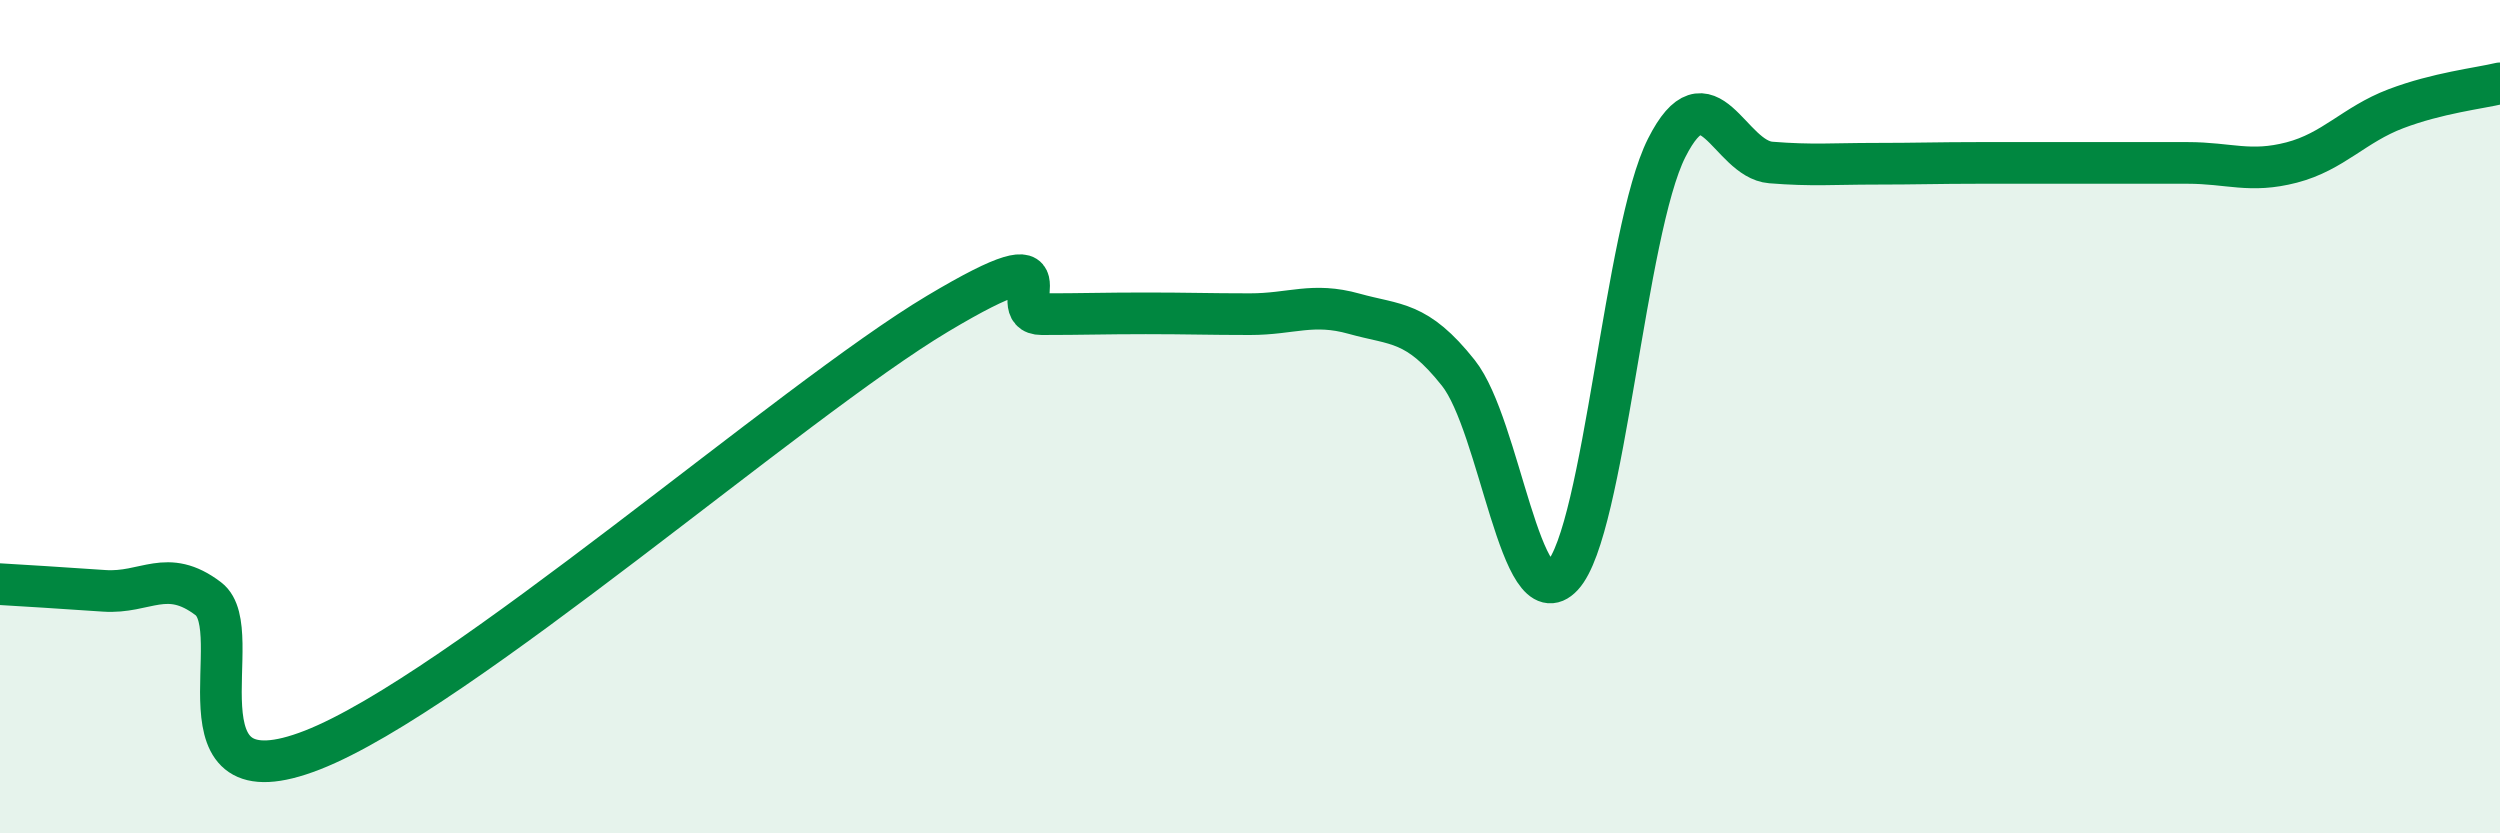 
    <svg width="60" height="20" viewBox="0 0 60 20" xmlns="http://www.w3.org/2000/svg">
      <path
        d="M 0,14.02 C 0.5,14.05 1.5,14.11 2.5,14.18 C 3.5,14.25 4,13.61 5,14.37 C 6,15.13 4,19.37 7.5,18 C 11,16.63 19,9.62 22.5,7.53 C 26,5.44 24,7.54 25,7.54 C 26,7.54 26.5,7.52 27.5,7.52 C 28.5,7.52 29,7.54 30,7.54 C 31,7.54 31.5,7.25 32.5,7.53 C 33.5,7.81 34,7.69 35,8.95 C 36,10.21 36.5,14.9 37.5,13.82 C 38.5,12.74 39,5.53 40,3.55 C 41,1.57 41.5,3.82 42.5,3.9 C 43.5,3.98 44,3.93 45,3.93 C 46,3.93 46.5,3.91 47.5,3.91 C 48.5,3.91 49,3.91 50,3.91 C 51,3.91 51.5,3.91 52.5,3.91 C 53.5,3.91 54,4.16 55,3.9 C 56,3.64 56.5,2.99 57.5,2.61 C 58.5,2.23 59.5,2.12 60,2L60 20L0 20Z"
        fill="#008740"
        opacity="0.1"
        stroke-linecap="round"
        stroke-linejoin="round"
      />
      <path
        d="M 0,14.02 C 0.5,14.05 1.5,14.11 2.5,14.18 C 3.5,14.25 4,13.61 5,14.37 C 6,15.13 4,19.37 7.5,18 C 11,16.63 19,9.62 22.5,7.53 C 26,5.44 24,7.54 25,7.54 C 26,7.54 26.5,7.52 27.5,7.52 C 28.5,7.52 29,7.54 30,7.54 C 31,7.54 31.5,7.25 32.5,7.53 C 33.5,7.81 34,7.69 35,8.95 C 36,10.21 36.5,14.9 37.5,13.82 C 38.5,12.74 39,5.53 40,3.55 C 41,1.57 41.5,3.82 42.5,3.9 C 43.5,3.98 44,3.93 45,3.93 C 46,3.93 46.5,3.91 47.5,3.91 C 48.5,3.91 49,3.91 50,3.91 C 51,3.91 51.5,3.91 52.5,3.91 C 53.5,3.91 54,4.16 55,3.9 C 56,3.64 56.5,2.99 57.5,2.61 C 58.5,2.23 59.5,2.12 60,2"
        stroke="#008740"
        stroke-width="1"
        fill="none"
        stroke-linecap="round"
        stroke-linejoin="round"
      />
    </svg>
  